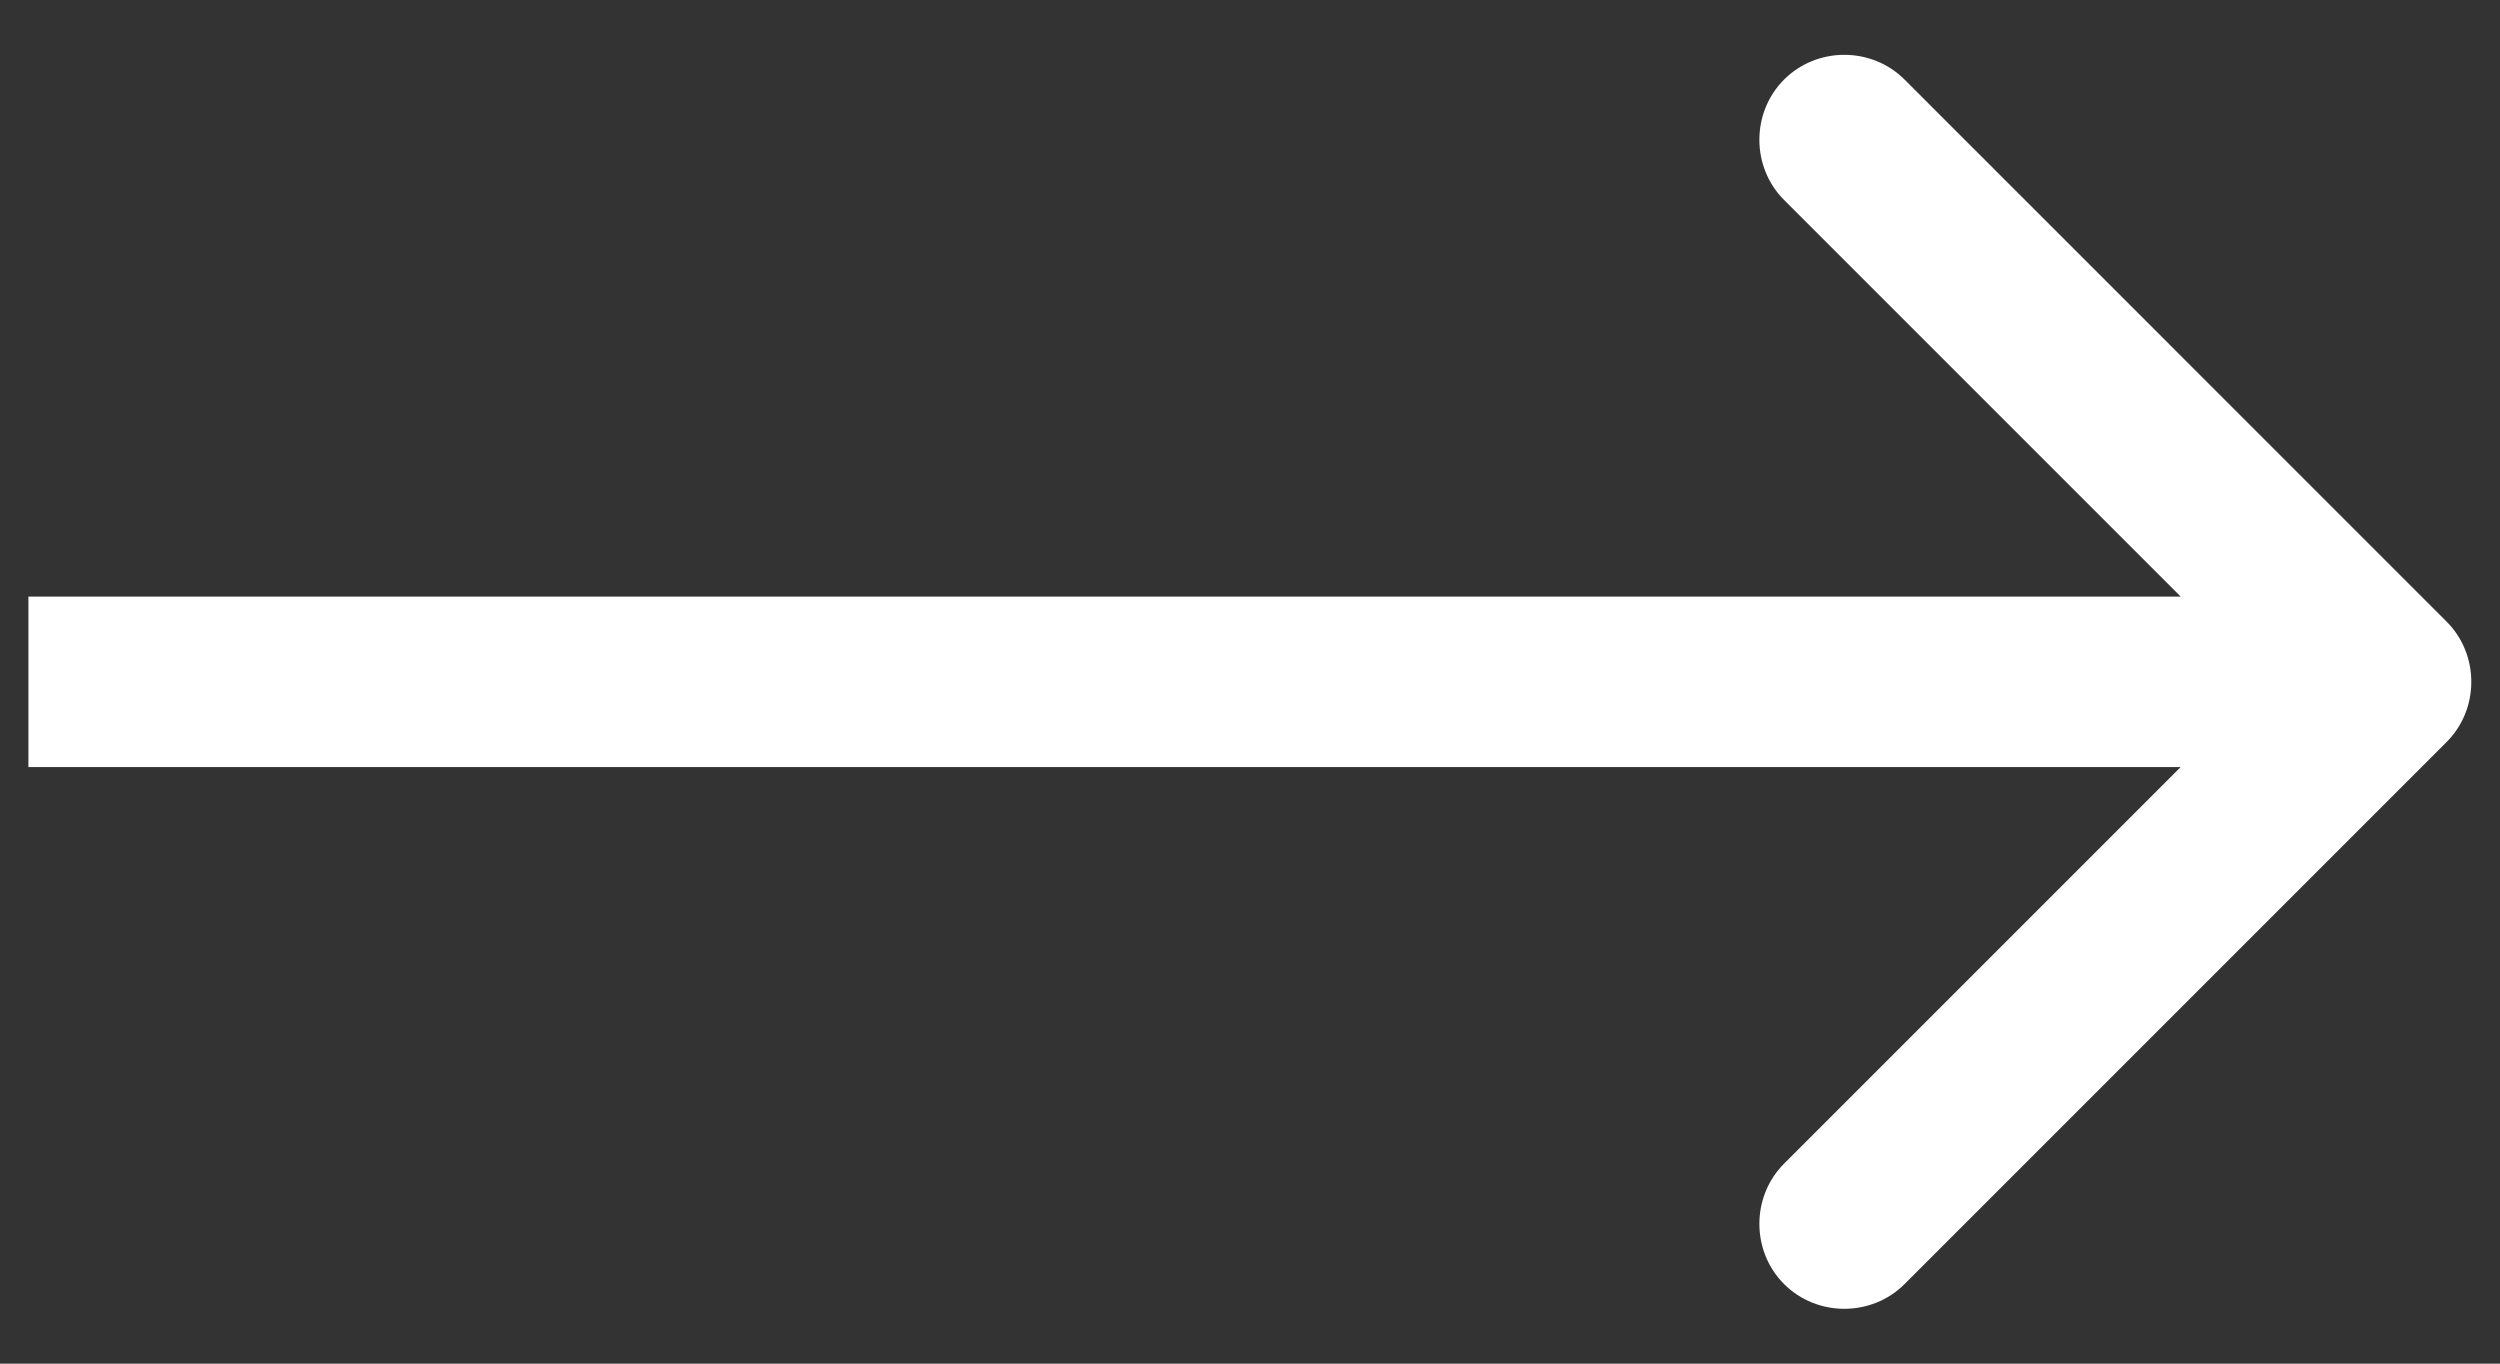 <?xml version="1.0" encoding="UTF-8"?>
<svg id="Layer_1" data-name="Layer 1" xmlns="http://www.w3.org/2000/svg" viewBox="0 0 22 12">
  <rect x="0" y="0" width="22" height="12" fill="#333333" stroke="none"/>
  <defs>
    <style>
      .cls-1 {
        fill: #fff;
        stroke-width: 0px;
      }
    </style>
  </defs>
  <path class="cls-1" d="M1,5.25H.25v1.5h.75v-1.5ZM21.53,6.53c.29-.29.29-.77,0-1.06L16.76.7c-.29-.29-.77-.29-1.06,0-.29.29-.29.77,0,1.06l4.24,4.24-4.24,4.24c-.29.29-.29.77,0,1.06s.77.29,1.06,0l4.77-4.77ZM1,6.75h20v-1.5H1v1.5Z"/>
</svg>